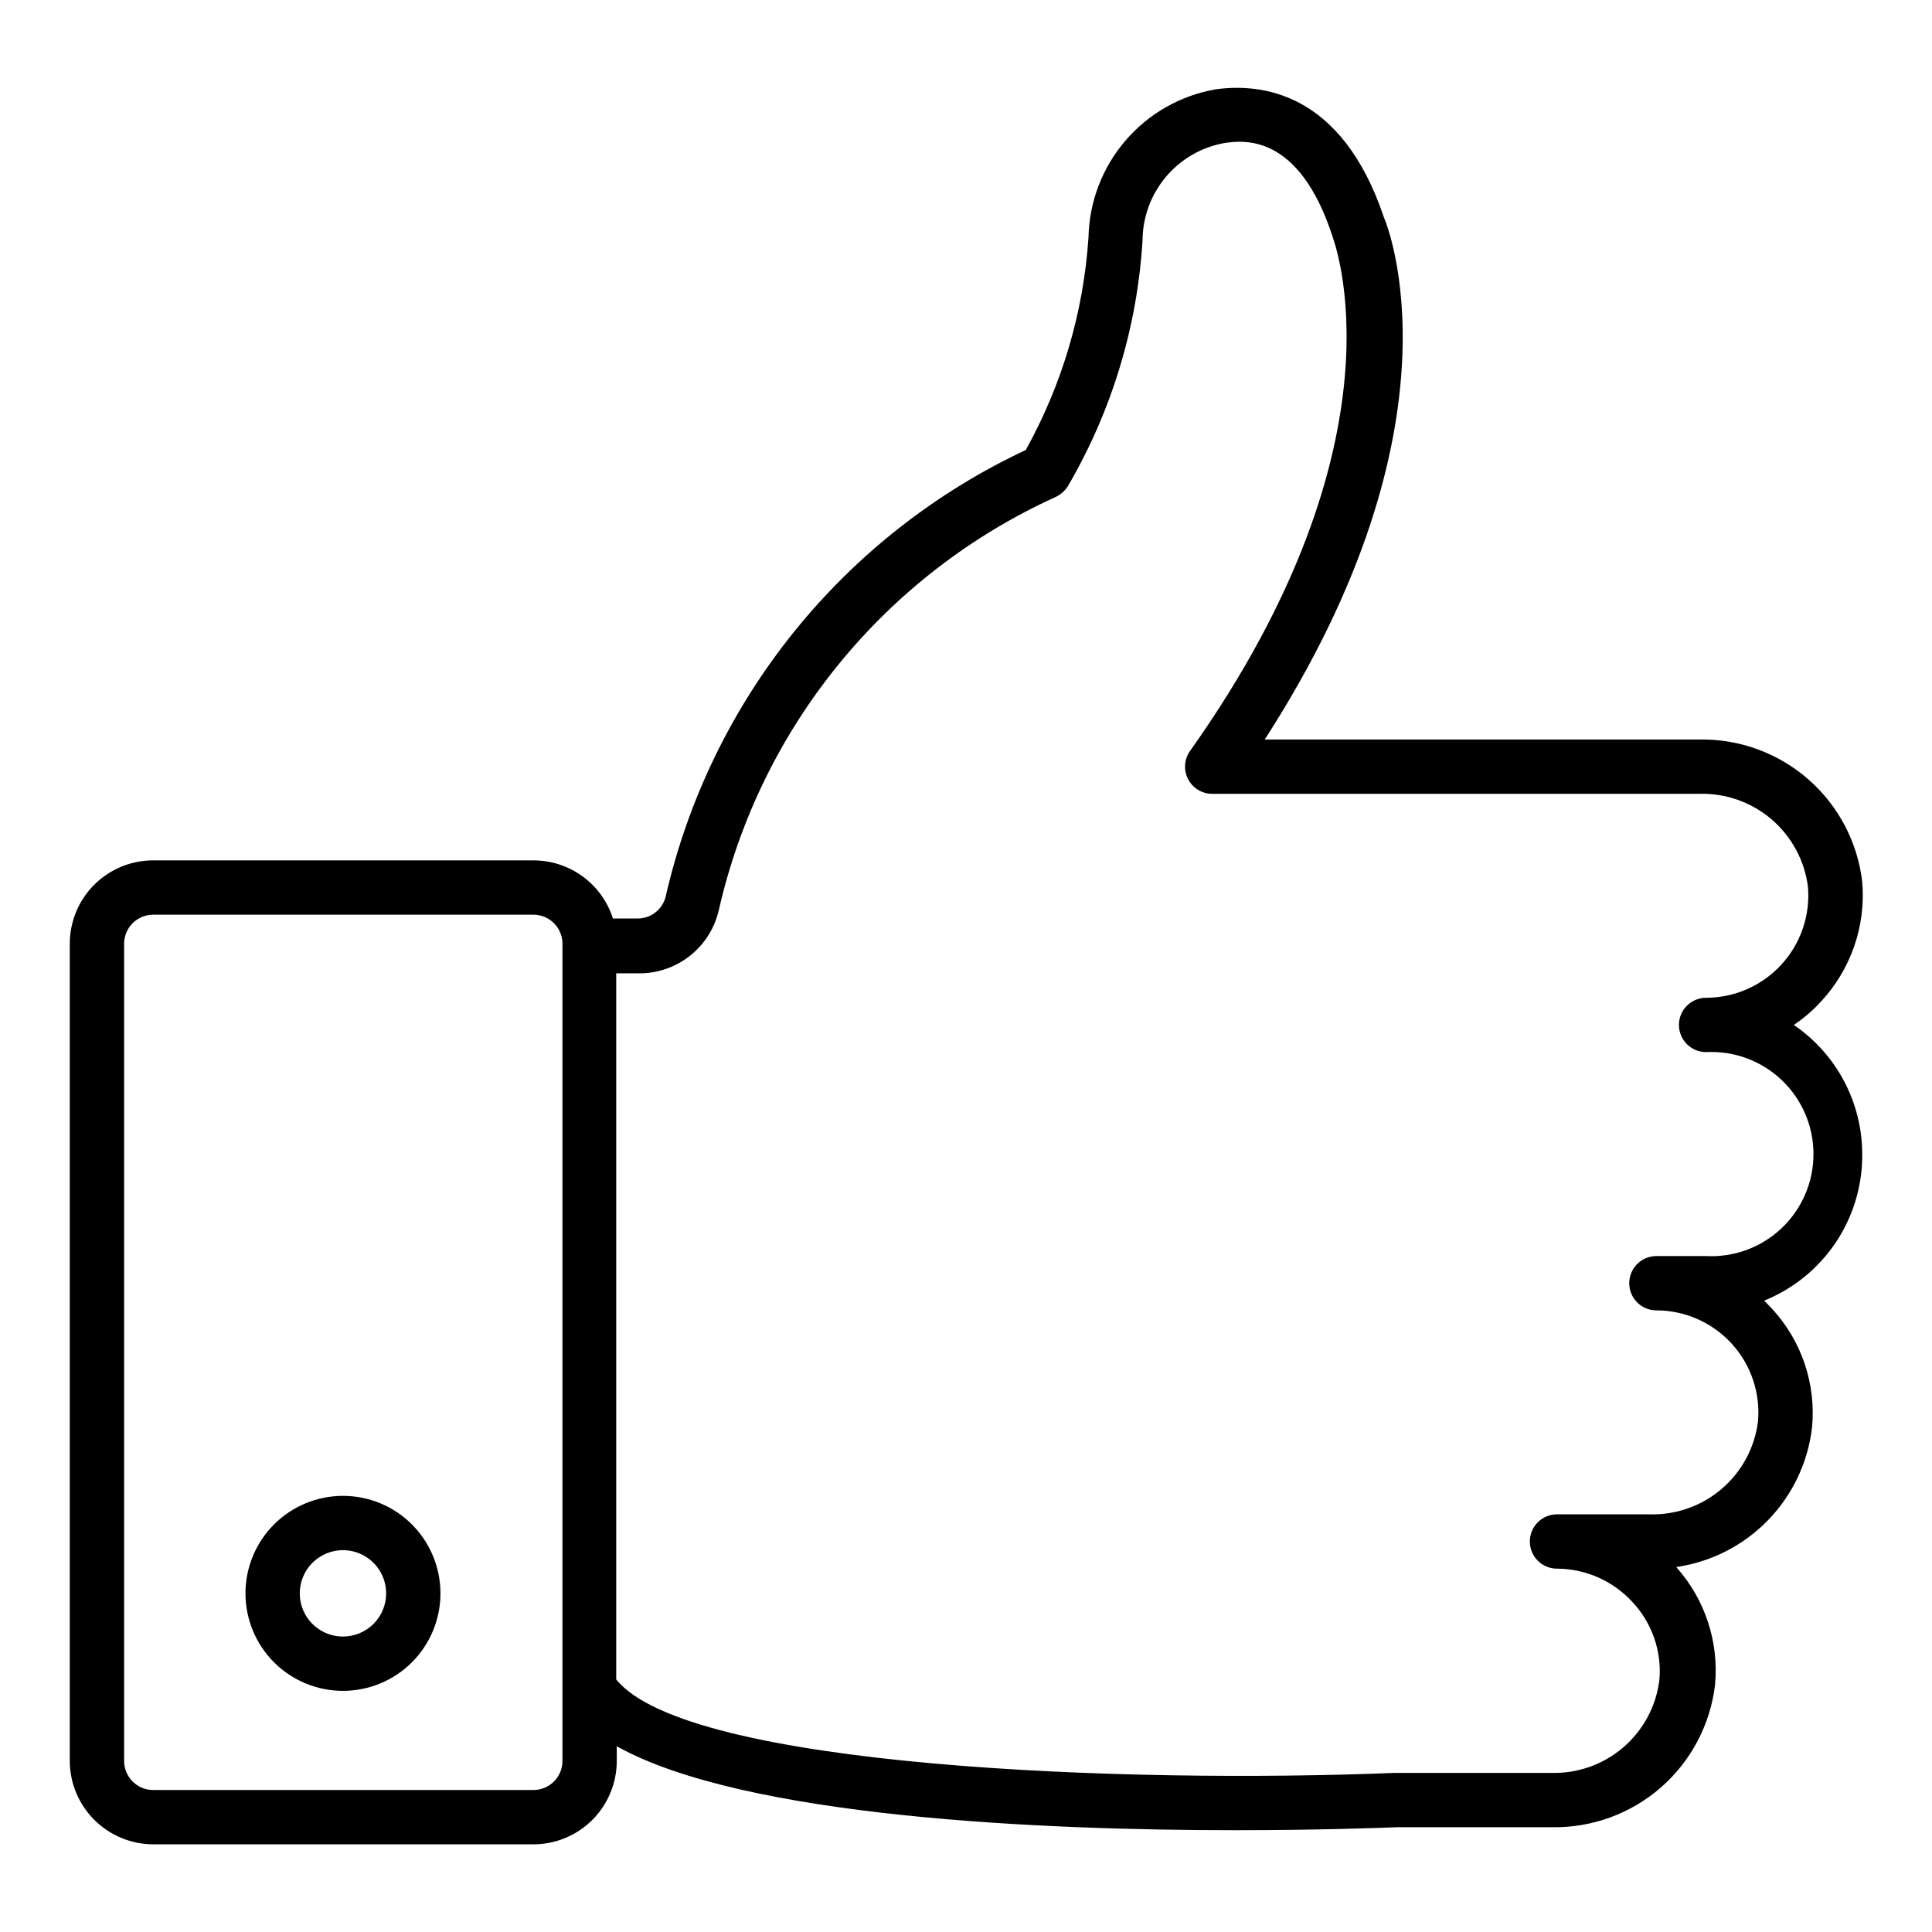 <?xml version="1.0" encoding="UTF-8"?>
<!-- Uploaded to: SVG Repo, www.svgrepo.com, Generator: SVG Repo Mixer Tools -->
<svg fill="#000000" width="800px" height="800px" version="1.1" viewBox="144 144 512 512" xmlns="http://www.w3.org/2000/svg">
 <g>
  <path d="m637.51 449.88c-0.004-13.715-6.797-26.543-18.137-34.258 2.641-1.766 5.055-3.844 7.199-6.191 7.965-8.559 11.941-20.09 10.938-31.738-1.23-10.527-6.332-20.219-14.316-27.188-7.981-6.973-18.27-10.723-28.867-10.527h-115.16c54.125-83.918 32.387-136.53 31.598-138.33-11.227-33.539-32.746-35.625-44.625-33.973v0.004c-9.305 1.617-17.754 6.426-23.898 13.598-6.148 7.168-9.605 16.254-9.785 25.699-1.32 19.758-7 38.977-16.625 56.281-23.859 11.18-44.859 27.656-61.398 48.172-16.535 20.516-28.176 44.531-34.035 70.223-0.84 3.316-3.781 5.668-7.199 5.758h-6.766c-1.418-4.461-4.219-8.359-7.996-11.129-3.777-2.766-8.336-4.262-13.02-4.273h-100.76c-5.871-0.02-11.512 2.301-15.672 6.445-4.16 4.148-6.496 9.777-6.496 15.652v216.49c0 5.867 2.324 11.496 6.469 15.652 4.141 4.152 9.762 6.496 15.625 6.516h100.77c5.871 0 11.5-2.336 15.648-6.496 4.144-4.16 6.465-9.797 6.445-15.672v-3.816c33.898 18.93 113.29 22.238 163.74 22.238 21.594 0 37.715-0.574 43.184-0.793h40.953v0.004c10.602 0.18 20.891-3.586 28.871-10.57s13.082-16.684 14.312-27.215c1.055-11.367-2.676-22.66-10.293-31.164 9.227-1.328 17.758-5.672 24.266-12.348 6.508-6.676 10.629-15.316 11.723-24.574 1.129-11.605-2.777-23.137-10.727-31.668l-1.941-2.016c7.719-3.117 14.324-8.48 18.957-15.398s7.082-15.066 7.023-23.395zm-352.3 168.49h-100.76c-4.227-0.078-7.598-3.547-7.559-7.773v-216.49c0-4.254 3.449-7.703 7.699-7.703h100.77c4.25 0 7.699 3.449 7.699 7.703v216.49c0.02 2.082-0.801 4.082-2.281 5.543-1.477 1.465-3.484 2.269-5.562 2.231zm310.85-141.5h-13.098c-3.977 0-7.195 3.219-7.195 7.195s3.219 7.199 7.195 7.199c7.598 0.008 14.84 3.211 19.961 8.824 5.121 5.609 7.644 13.117 6.957 20.684-0.891 6.938-4.332 13.293-9.656 17.828-5.32 4.539-12.141 6.934-19.133 6.715h-24.473c-3.973 0-7.195 3.223-7.195 7.195 0 3.977 3.223 7.199 7.195 7.199 7.578 0.031 14.801 3.211 19.938 8.781 5.25 5.562 7.871 13.105 7.199 20.727-0.859 6.957-4.289 13.34-9.617 17.895s-12.168 6.953-19.172 6.719h-41.242c-70.82 2.879-187.56-1.367-206.42-24.758v-187.13h5.613c4.992 0.121 9.871-1.488 13.809-4.559 3.938-3.07 6.688-7.41 7.785-12.281 11.039-48.402 44.051-88.867 89.246-109.4 1.285-0.605 2.379-1.551 3.168-2.738 11.672-19.914 18.477-42.305 19.863-65.348 0.051-6.129 2.234-12.043 6.176-16.734 3.938-4.688 9.391-7.859 15.414-8.961 4.894-0.719 19.793-2.879 28.789 24.832 0 0.504 21.16 53.117-37.785 136.25v-0.004c-1.559 2.191-1.766 5.066-0.539 7.457 1.227 2.394 3.684 3.902 6.371 3.914h129.12c6.996-0.199 13.82 2.211 19.141 6.758 5.32 4.551 8.758 10.914 9.648 17.859 0.645 7.559-1.906 15.047-7.035 20.637-5.129 5.594-12.363 8.785-19.953 8.797-3.977 0-7.199 3.223-7.199 7.199 0 3.973 3.223 7.195 7.199 7.195 7.41-0.383 14.652 2.297 20.031 7.406s8.426 12.203 8.426 19.621c0 7.418-3.047 14.512-8.426 19.621-5.379 5.109-12.621 7.785-20.031 7.406z"/>
  <path d="m234.89 540.42c-6.856 0-13.426 2.723-18.273 7.566-4.844 4.848-7.566 11.418-7.566 18.27 0 6.856 2.723 13.426 7.566 18.273 4.848 4.844 11.418 7.566 18.273 7.566 6.852 0 13.422-2.723 18.27-7.566 4.844-4.848 7.566-11.418 7.566-18.273 0-6.852-2.723-13.422-7.566-18.27-4.848-4.844-11.418-7.566-18.27-7.566zm0 37.281c-4.629 0-8.805-2.789-10.574-7.062-1.77-4.277-0.793-9.199 2.481-12.473 3.273-3.273 8.195-4.254 12.473-2.481 4.273 1.77 7.062 5.945 7.062 10.57 0 3.035-1.203 5.949-3.352 8.094-2.144 2.144-5.055 3.352-8.09 3.352z"/>
 </g>
</svg>